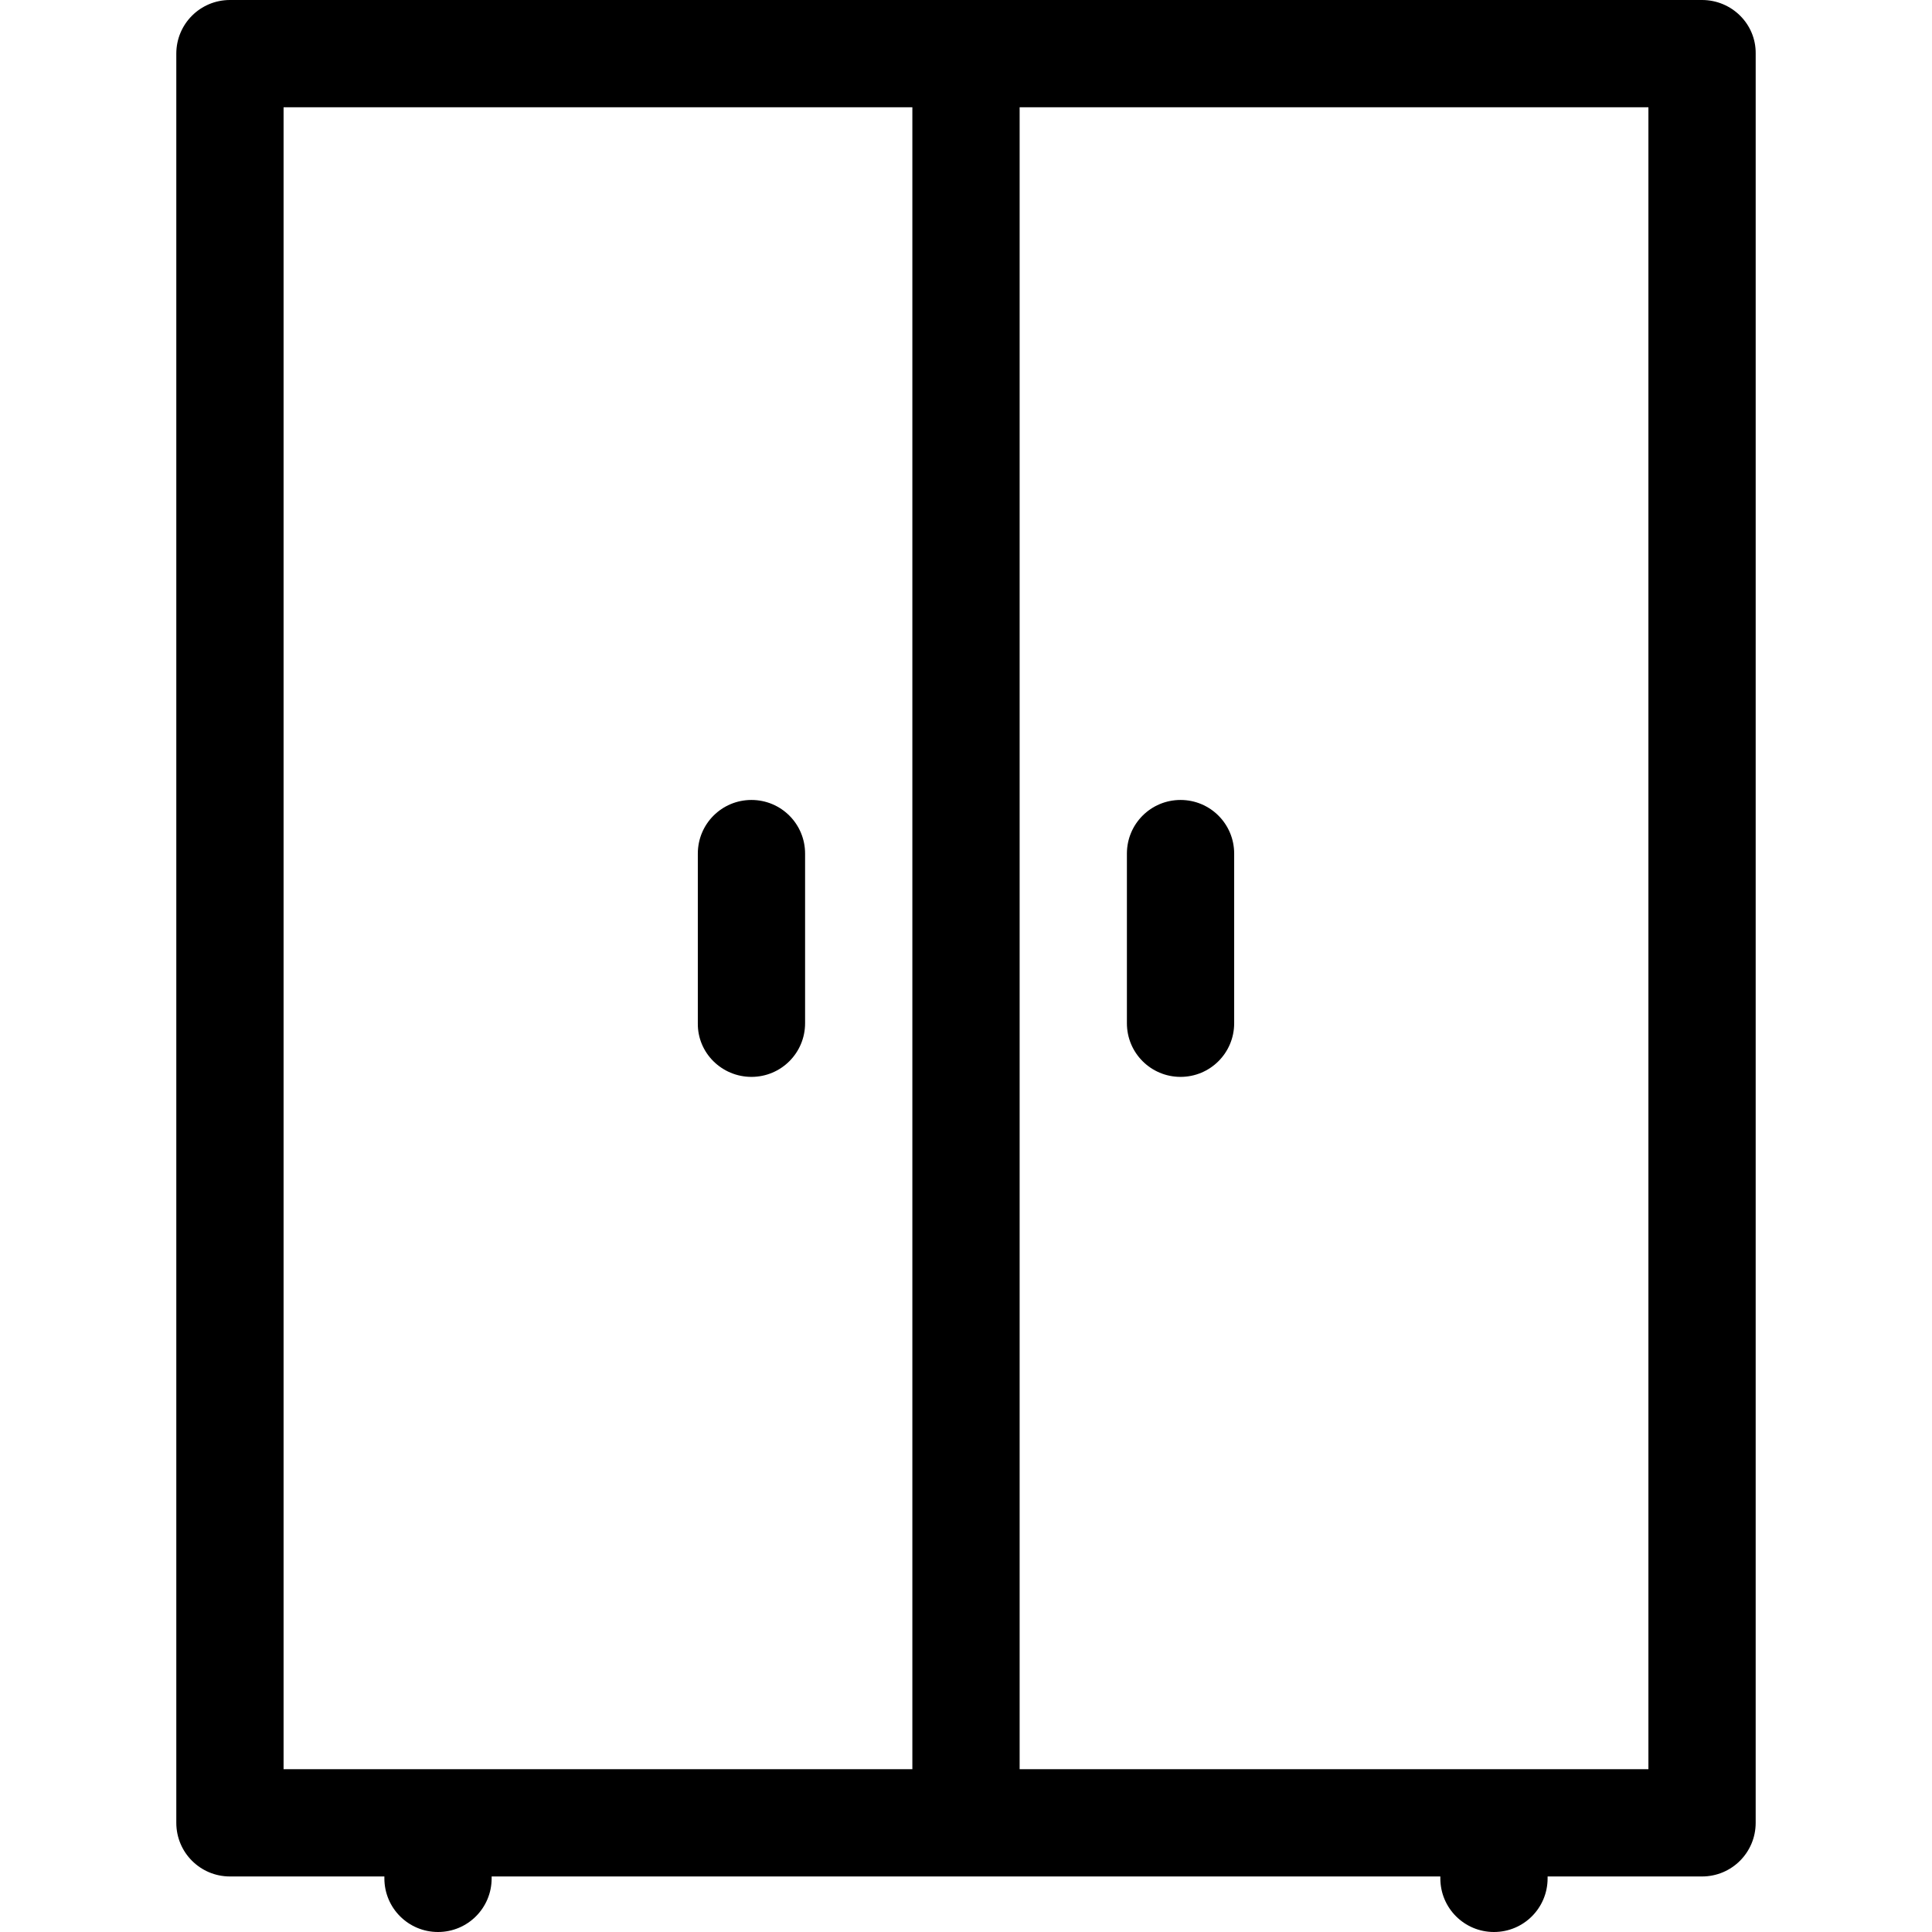 <?xml version="1.0" encoding="iso-8859-1"?>
<!-- Uploaded to: SVG Repo, www.svgrepo.com, Generator: SVG Repo Mixer Tools -->
<svg fill="#000000" height="800px" width="800px" version="1.1" id="Layer_1" xmlns="http://www.w3.org/2000/svg" xmlns:xlink="http://www.w3.org/1999/xlink" 
	 viewBox="0 0 507.9 507.9" xml:space="preserve">
<g>
	<g>
		<path d="M447.449,0h-193.5h-193.5c-7.8,0-14.1,6.3-14.1,14.1v465.1c0,7.8,6.3,14.1,14.1,14.1h40.6v0.5c0,7.8,6.3,14.1,14.1,14.1
			s14.1-6.3,14.1-14.1v-0.5h124.7h124.7v0.5c0,7.8,6.3,14.1,14.1,14.1c7.8,0,14.1-6.3,14.1-14.1v-0.5h40.6c7.8,0,14.1-6.3,14.1-14.1
			V14.1C461.649,6.3,455.249,0,447.449,0z M239.849,465.1h-165.3V28.2h165.3V465.1z M433.349,465.1h-165.3V28.2h165.3V465.1z"/>
	</g>
</g>
<g>
	<g>
		<path d="M310.349,210.3c-7.8,0-14.1,6.3-14.1,14.1V269c0,7.8,6.3,14.1,14.1,14.1s14.1-6.3,14.1-14.1v-44.6
			C324.449,216.6,318.149,210.3,310.349,210.3z"/>
	</g>
</g>
<g>
	<g>
		<path d="M197.549,210.3c-7.8,0-14.1,6.3-14.1,14.1V269c-0.1,7.8,6.3,14.1,14.1,14.1c7.8,0,14.1-6.3,14.1-14.1v-44.6
			C211.649,216.6,205.349,210.3,197.549,210.3z"/>
	</g>
</g>
</svg>